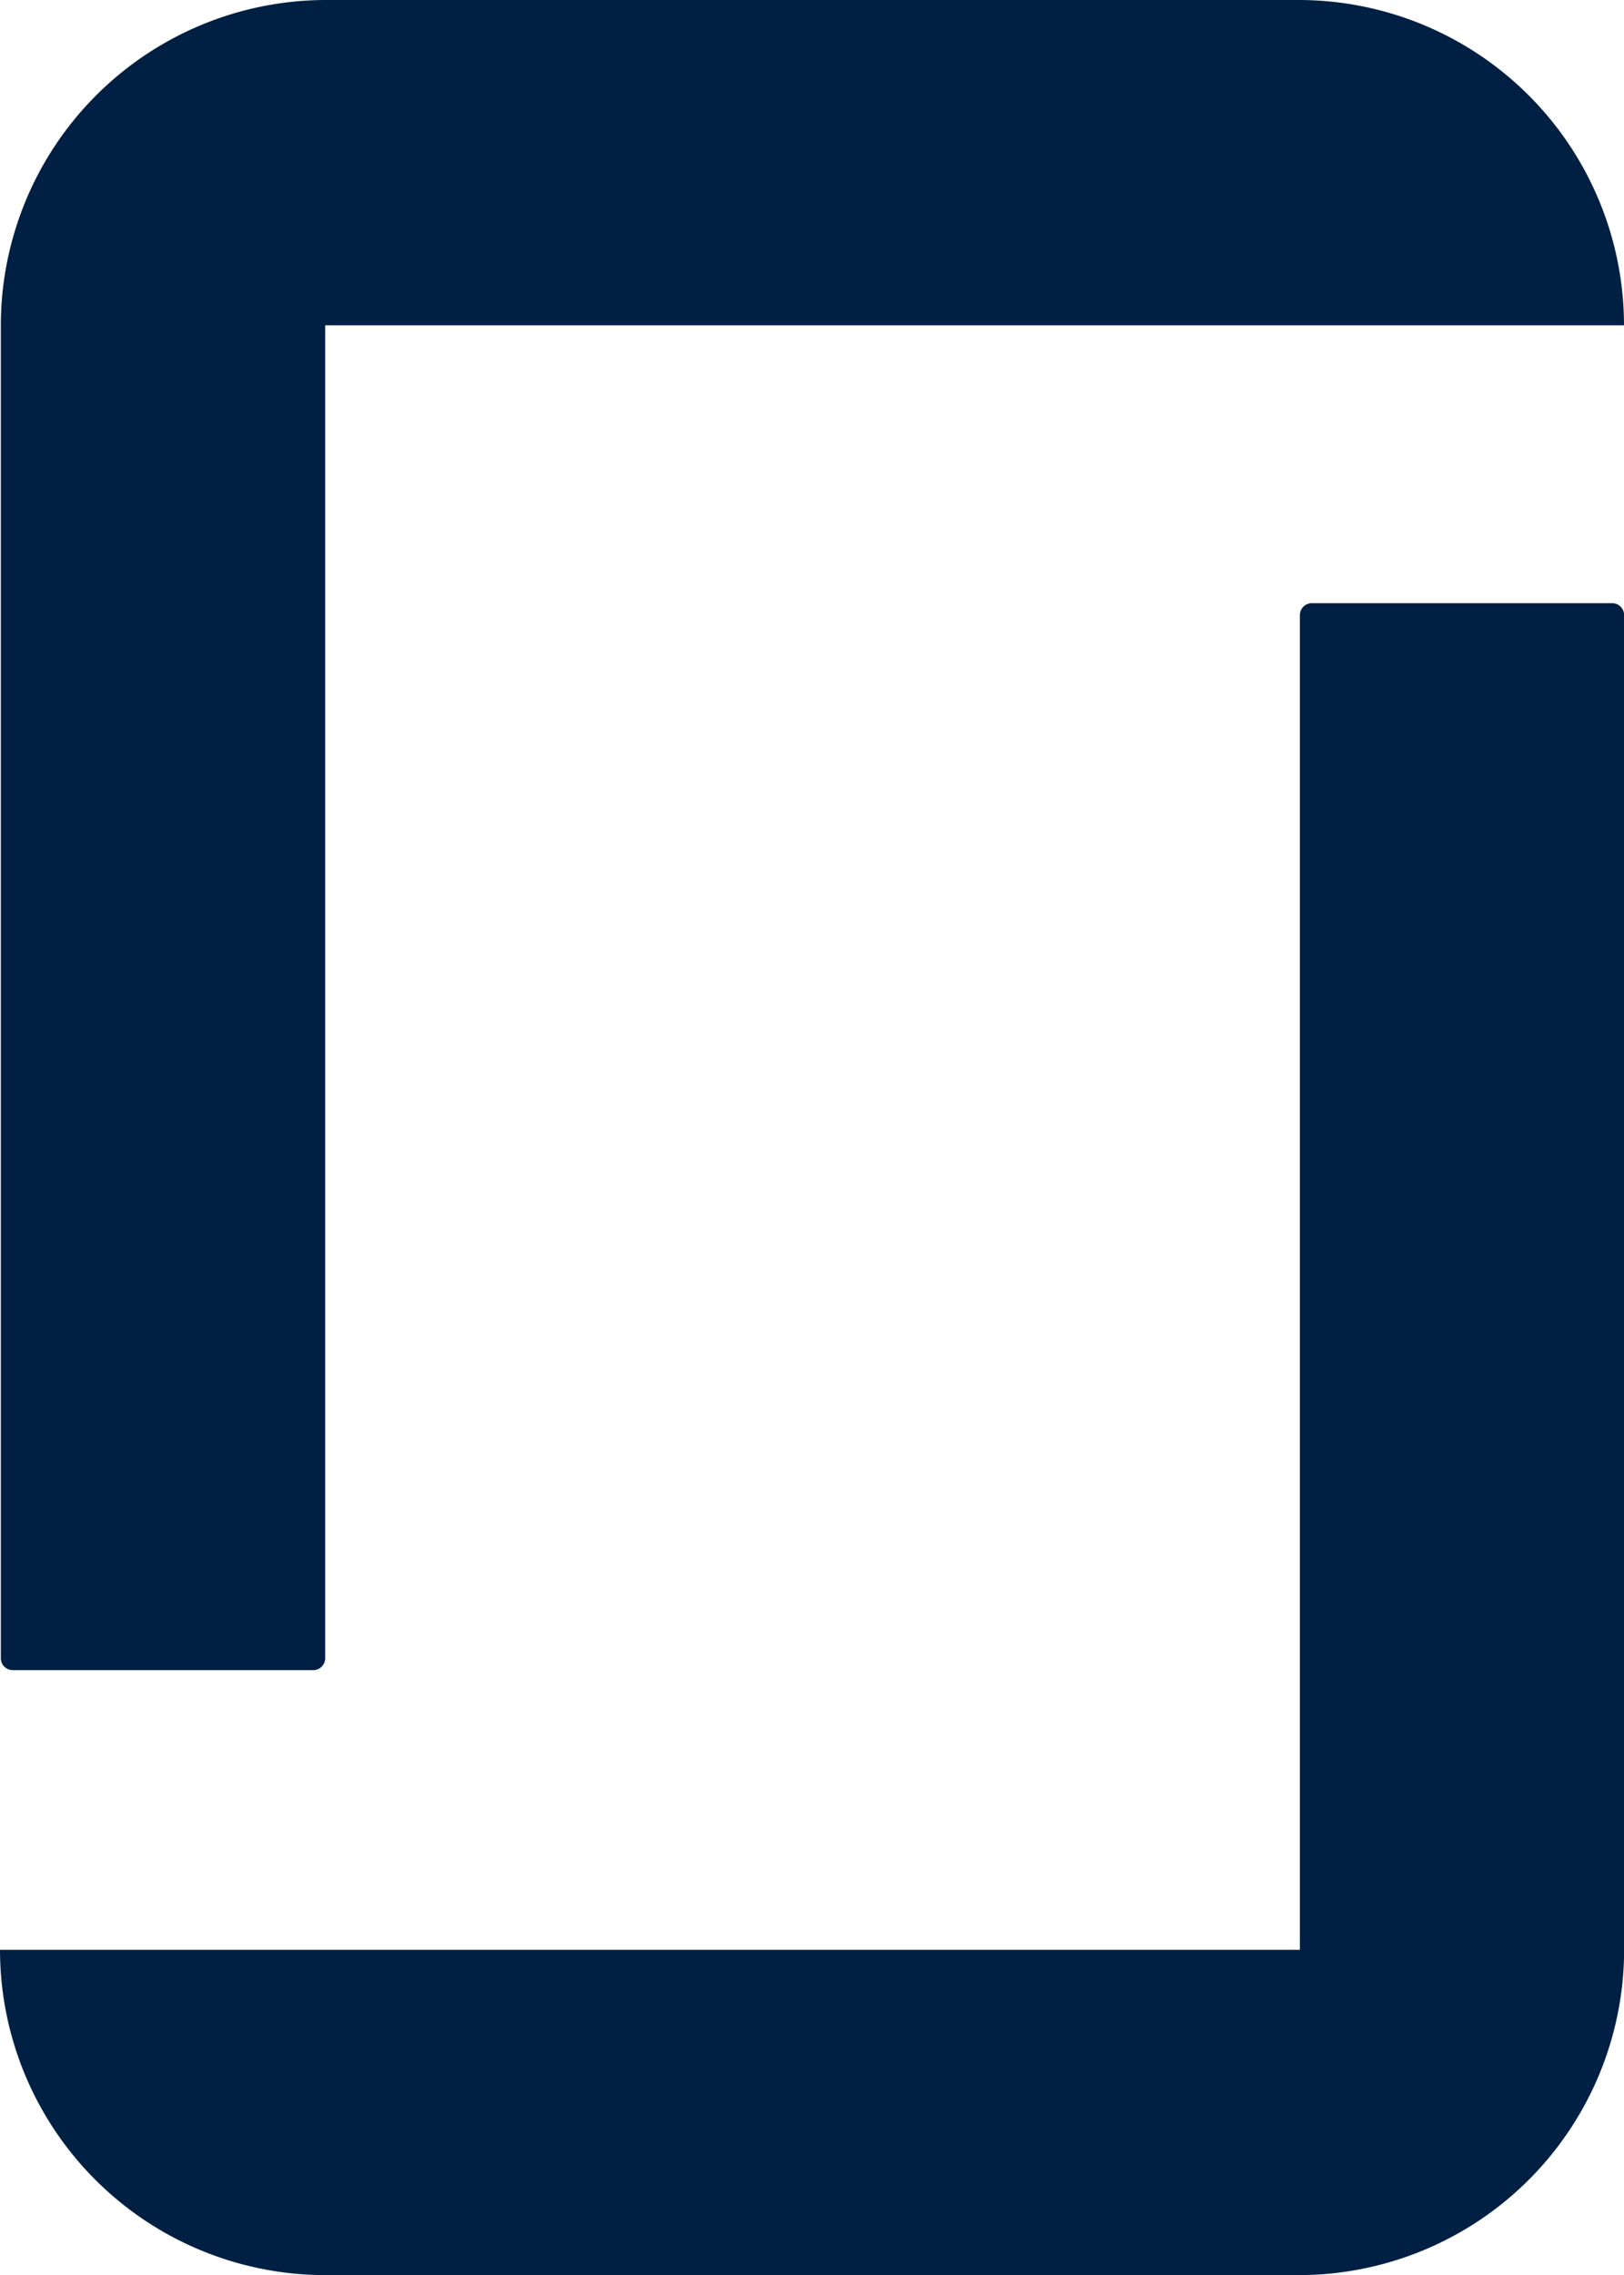 <svg xmlns="http://www.w3.org/2000/svg" width="13.609" height="19.059" viewBox="0 0 13.609 19.059">
  <path id="icon" d="M916.871,306.088a2.727,2.727,0,0,1,2.725,2.725H908.712v11.166a.1.1,0,0,1-.1.1h-2.518a.1.1,0,0,1-.1-.1V308.813h0a2.727,2.727,0,0,1,2.725-2.725h8.16Zm0,16.334H905.987a2.727,2.727,0,0,0,2.725,2.725h8.16a2.727,2.727,0,0,0,2.725-2.725h0V311.241a.1.1,0,0,0-.1-.1h-2.517a.1.1,0,0,0-.1.1v11.181Z" transform="translate(-905.987 -306.088)" fill="#002043"/>
</svg>
